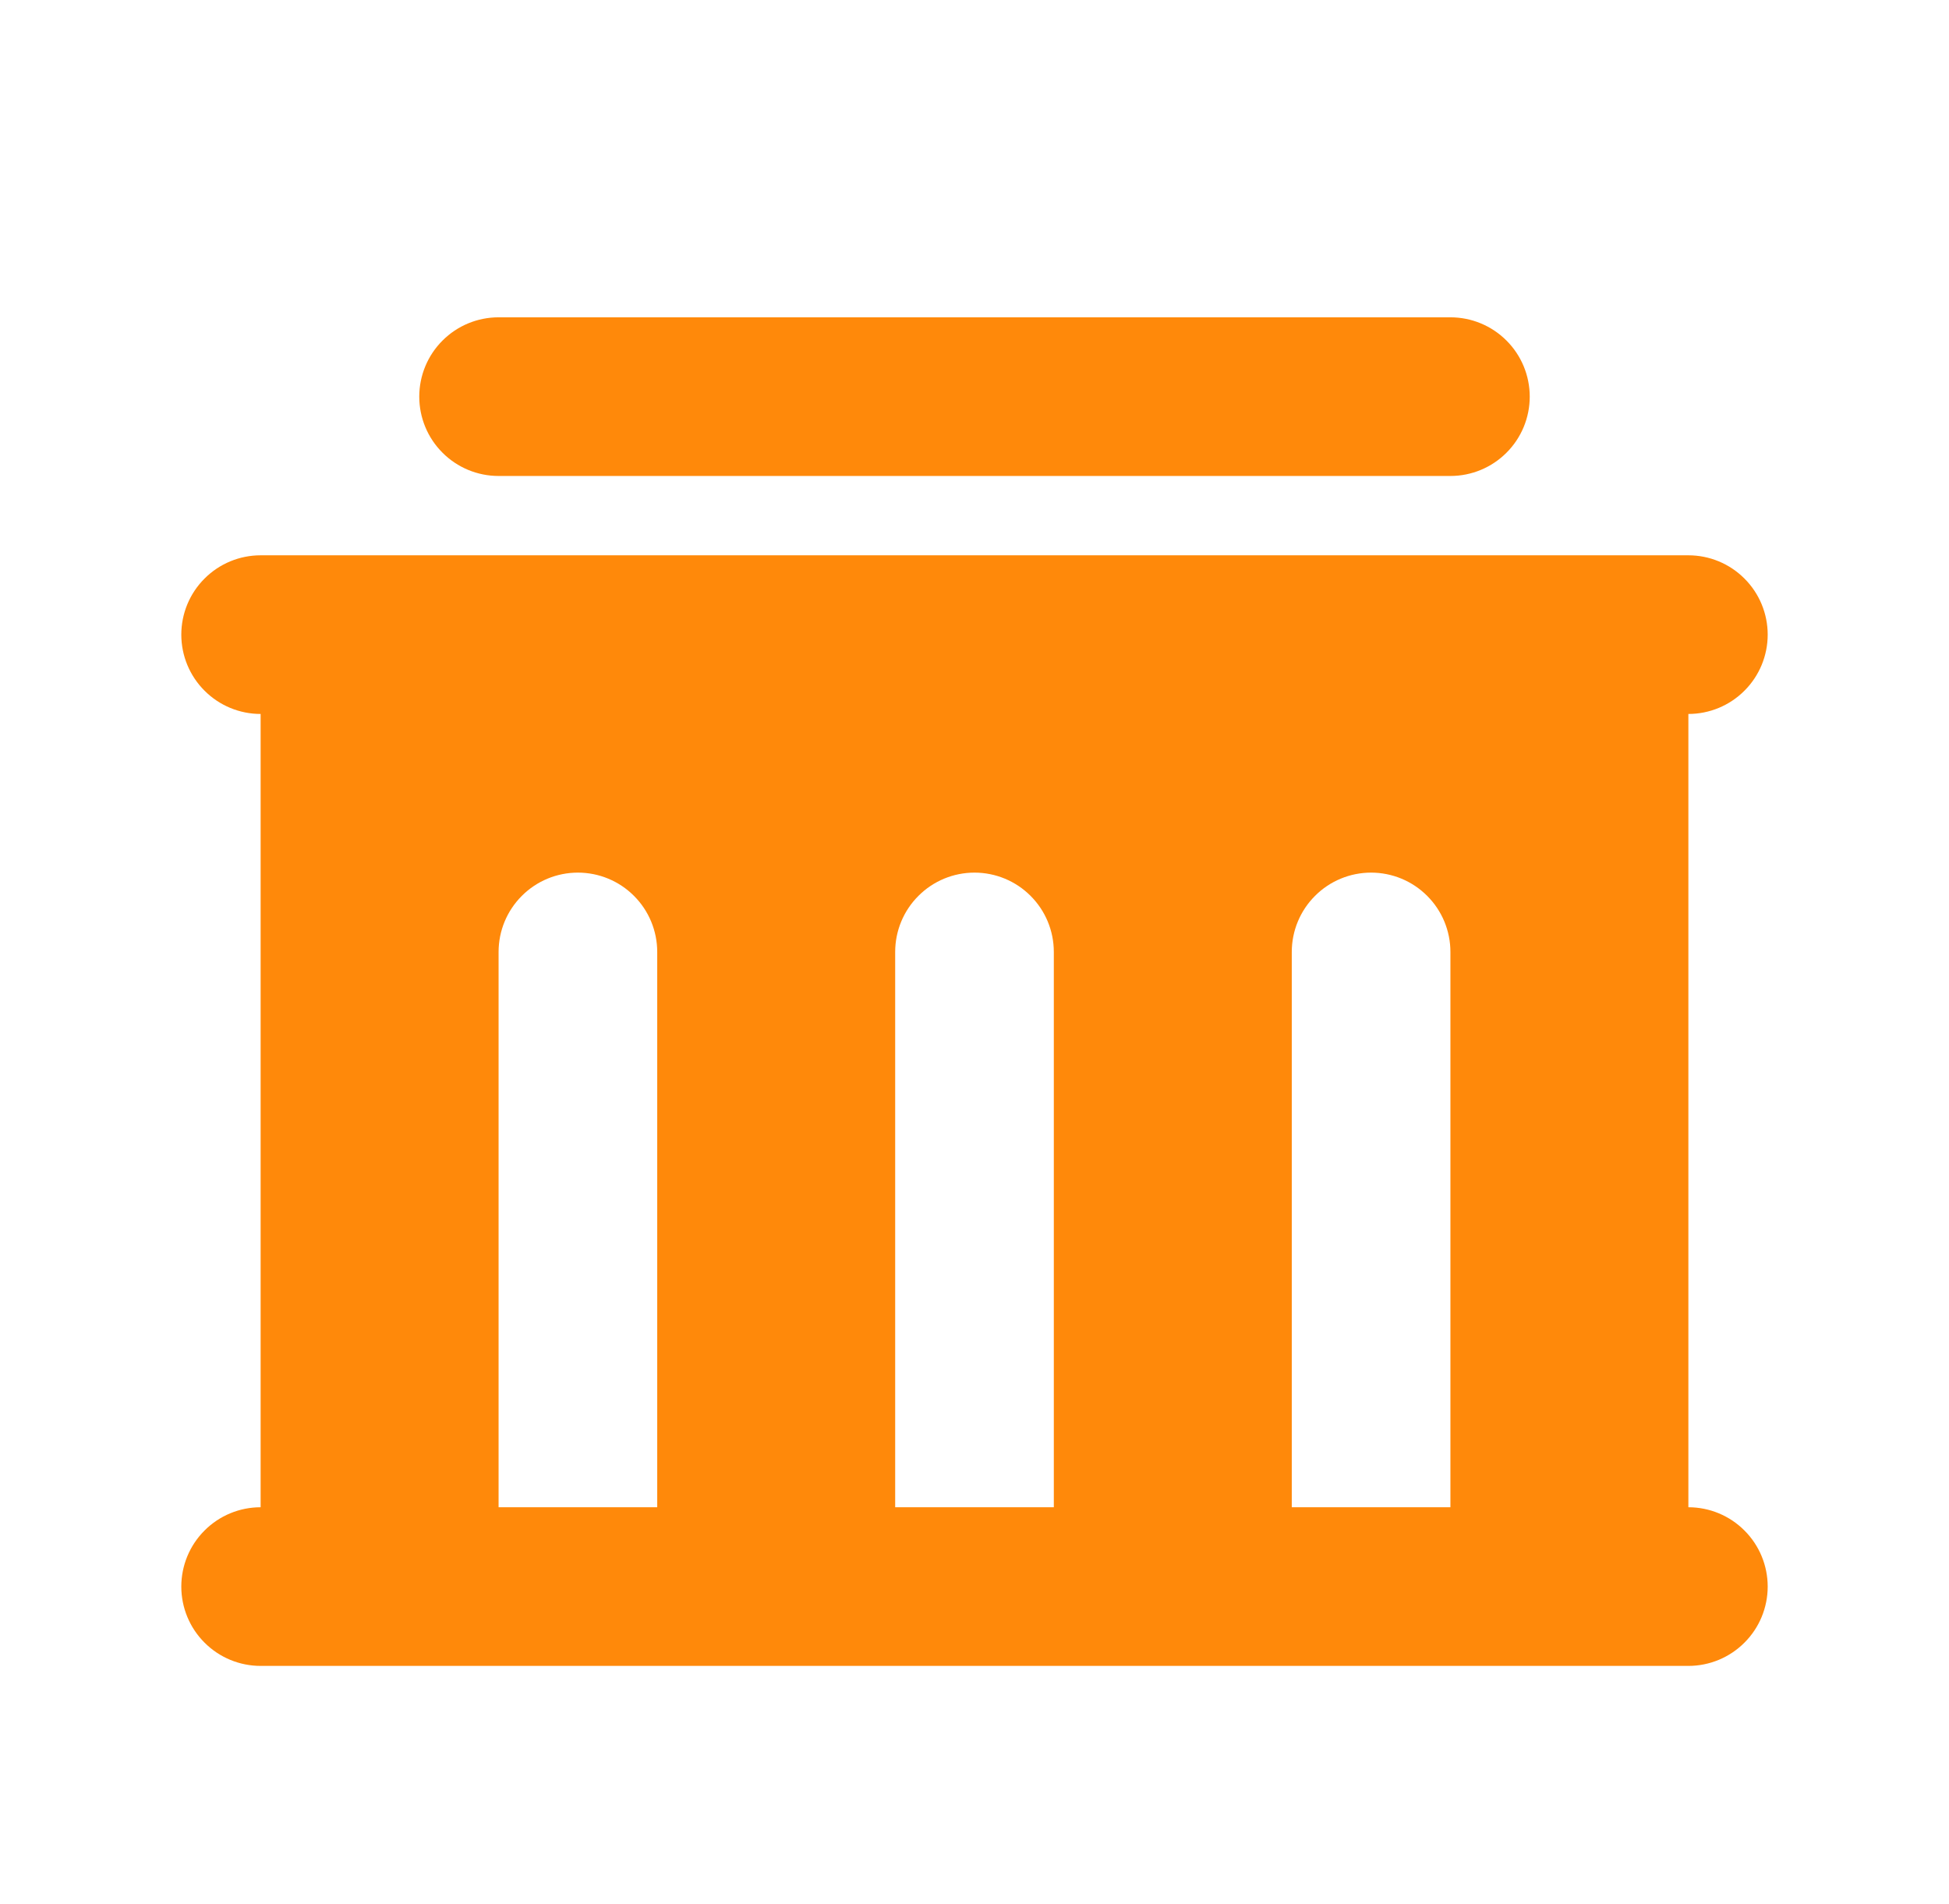 <svg width="43" height="42" viewBox="0 0 43 42" fill="none" xmlns="http://www.w3.org/2000/svg">
<path d="M37.25 12.25C37.714 12.25 38.159 12.434 38.487 12.763C38.816 13.091 39 13.536 39 14C39 14.464 38.816 14.909 38.487 15.237C38.159 15.566 37.714 15.75 37.25 15.75V33.25C37.714 33.25 38.159 33.434 38.487 33.763C38.816 34.091 39 34.536 39 35C39 35.464 38.816 35.909 38.487 36.237C38.159 36.566 37.714 36.75 37.25 36.75H5.75C5.286 36.75 4.841 36.566 4.513 36.237C4.184 35.909 4 35.464 4 35C4 34.536 4.184 34.091 4.513 33.763C4.841 33.434 5.286 33.25 5.75 33.25V15.75C5.286 15.75 4.841 15.566 4.513 15.237C4.184 14.909 4 14.464 4 14C4 13.536 4.184 13.091 4.513 12.763C4.841 12.434 5.286 12.25 5.75 12.25H37.25ZM12.75 19.25C12.286 19.25 11.841 19.434 11.513 19.763C11.184 20.091 11 20.536 11 21V33.25H14.5V21C14.5 20.536 14.316 20.091 13.987 19.763C13.659 19.434 13.214 19.25 12.75 19.25ZM21.5 19.25C21.036 19.25 20.591 19.434 20.263 19.763C19.934 20.091 19.75 20.536 19.75 21V33.25H23.25V21C23.25 20.536 23.066 20.091 22.737 19.763C22.409 19.434 21.964 19.25 21.5 19.25ZM30.25 19.25C29.786 19.25 29.341 19.434 29.013 19.763C28.684 20.091 28.5 20.536 28.5 21V33.25H32V21C32 20.536 31.816 20.091 31.487 19.763C31.159 19.434 30.714 19.25 30.25 19.25ZM32 7C32.464 7 32.909 7.184 33.237 7.513C33.566 7.841 33.75 8.286 33.75 8.75C33.75 9.214 33.566 9.659 33.237 9.987C32.909 10.316 32.464 10.5 32 10.5H11C10.536 10.5 10.091 10.316 9.763 9.987C9.434 9.659 9.25 9.214 9.25 8.75C9.25 8.286 9.434 7.841 9.763 7.513C10.091 7.184 10.536 7 11 7H32Z" fill="#FF890A"/>
</svg>
